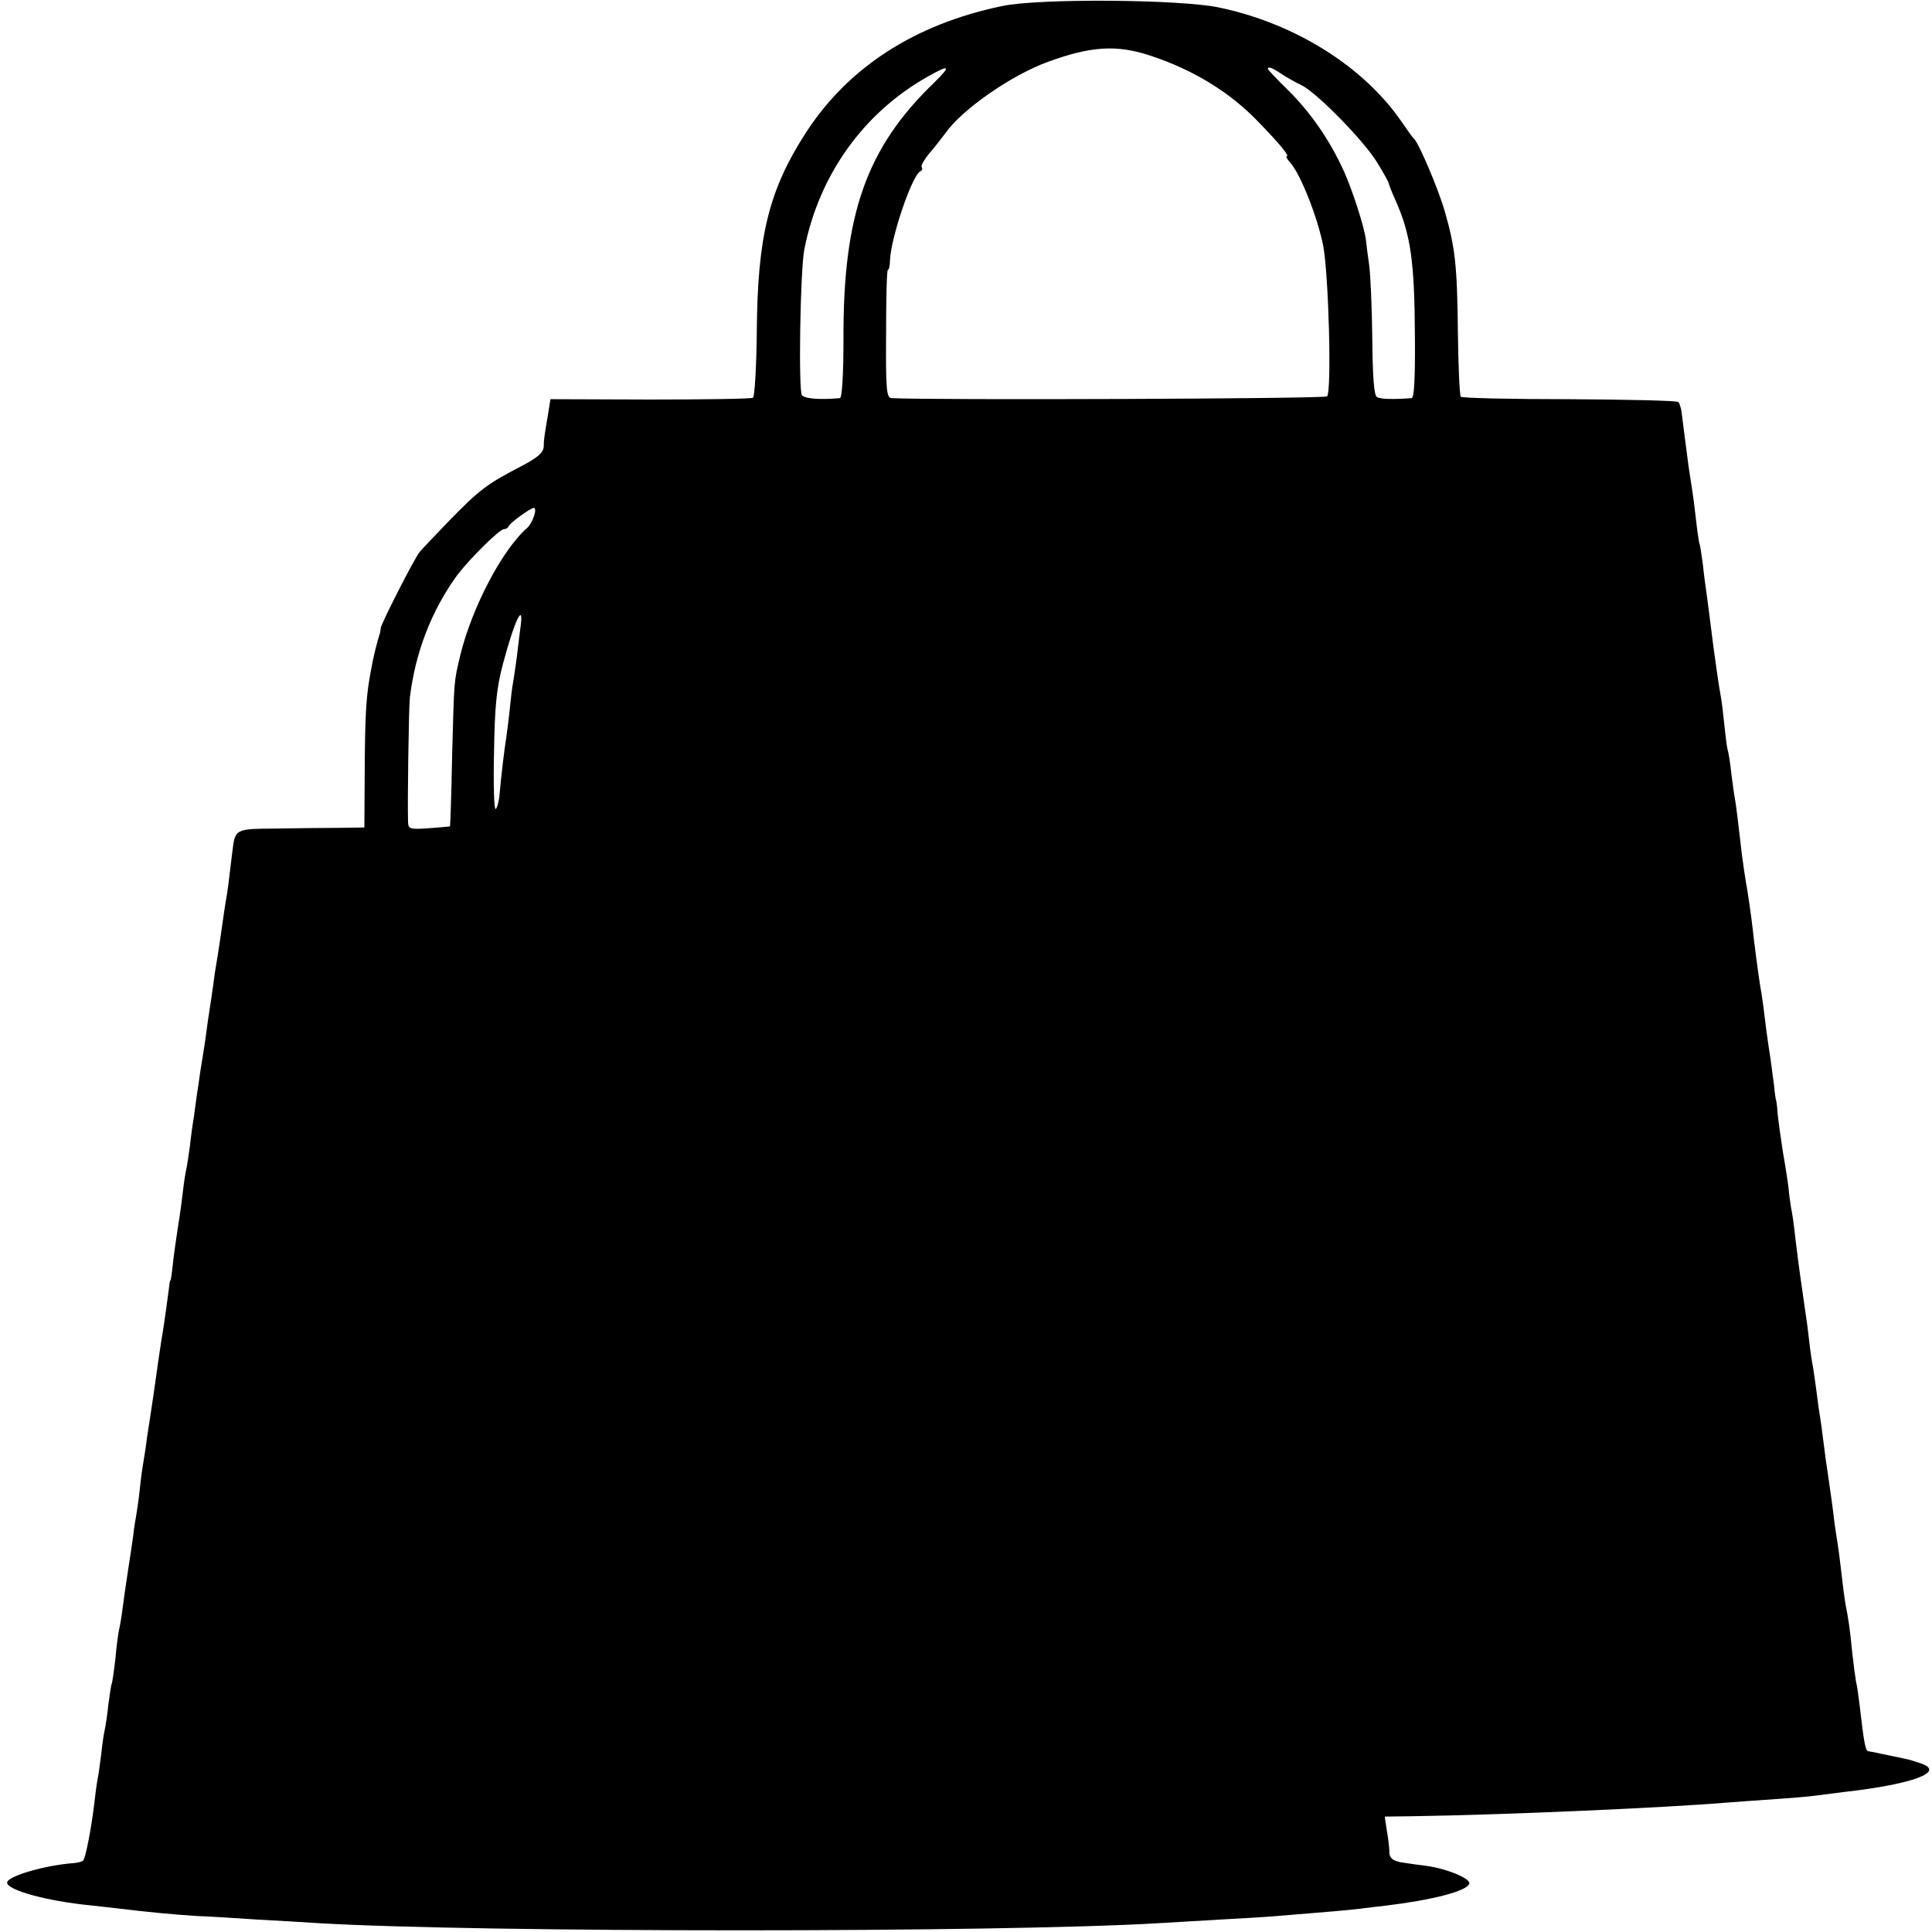 <?xml version="1.0" standalone="no"?>
<!DOCTYPE svg PUBLIC "-//W3C//DTD SVG 20010904//EN"
 "http://www.w3.org/TR/2001/REC-SVG-20010904/DTD/svg10.dtd">
<svg version="1.0" xmlns="http://www.w3.org/2000/svg"
 width="544pt" height="544pt" viewBox="0 0 544 544"
 preserveAspectRatio="xMidYMid meet">
<g transform="translate(0,544) scale(0.1,-0.1)"
fill="#000000" stroke="none">
<path d="M2822 5423 c-247 -51 -436 -174 -555 -360 -102 -159 -134 -289 -136
-554 -1 -101 -6 -186 -11 -189 -4 -3 -135 -5 -289 -5 l-281 1 -5 -31 c-11 -66
-14 -81 -14 -102 -1 -17 -15 -30 -58 -53 -102 -53 -121 -67 -208 -156 -38 -40
-76 -79 -84 -89 -15 -19 -110 -205 -109 -214 0 -3 -1 -9 -2 -13 -8 -24 -20
-73 -25 -103 -14 -73 -17 -120 -18 -277 l-1 -168 -71 -1 c-38 0 -118 -1 -177
-2 -117 -1 -116 0 -124 -67 -8 -69 -14 -117 -18 -136 -2 -12 -7 -45 -11 -74
-4 -29 -9 -62 -11 -74 -2 -12 -6 -36 -9 -55 -2 -18 -7 -51 -10 -72 -3 -21 -8
-51 -10 -66 -2 -15 -6 -45 -9 -65 -3 -21 -9 -55 -12 -75 -3 -21 -7 -51 -10
-68 -2 -16 -6 -43 -8 -60 -3 -16 -8 -52 -11 -80 -4 -27 -8 -57 -10 -65 -2 -8
-7 -37 -10 -65 -3 -27 -8 -61 -10 -75 -6 -37 -17 -111 -20 -145 -2 -16 -4 -30
-5 -30 -1 0 -3 -9 -4 -20 -12 -91 -17 -123 -21 -145 -2 -14 -6 -41 -9 -60 -9
-65 -19 -135 -22 -152 -1 -9 -6 -38 -10 -65 -3 -26 -8 -57 -10 -68 -2 -11 -7
-44 -10 -74 -3 -30 -8 -64 -10 -75 -2 -12 -7 -39 -9 -61 -3 -22 -10 -67 -15
-100 -5 -33 -12 -80 -15 -105 -3 -25 -8 -52 -10 -60 -2 -8 -7 -44 -10 -80 -4
-36 -9 -67 -10 -70 -2 -3 -6 -30 -10 -60 -3 -30 -8 -62 -10 -70 -2 -8 -7 -39
-10 -69 -4 -30 -8 -63 -11 -74 -2 -11 -6 -42 -9 -69 -8 -66 -24 -150 -31 -157
-3 -3 -15 -6 -27 -7 -81 -6 -187 -37 -187 -55 0 -21 112 -52 235 -64 17 -2 53
-6 80 -9 82 -10 156 -17 220 -21 33 -1 110 -6 170 -10 61 -3 137 -8 170 -10
456 -27 1922 -27 2370 0 39 2 115 7 170 10 55 3 127 7 160 10 162 13 193 16
230 20 22 3 56 7 75 9 133 16 230 41 237 62 5 14 -62 42 -119 50 -24 3 -53 7
-65 9 -31 4 -42 13 -41 33 0 9 -3 35 -7 57 l-6 40 78 1 c264 4 717 24 893 39
30 2 93 7 140 10 47 3 96 8 110 10 14 2 45 6 70 9 196 22 290 57 218 81 -13 4
-25 8 -28 9 -3 1 -25 6 -50 11 -25 5 -48 10 -52 11 -5 1 -12 2 -17 3 -8 1 -12
17 -25 131 -3 25 -7 54 -10 65 -2 11 -7 49 -11 85 -6 64 -11 95 -19 135 -2 11
-7 49 -11 85 -4 36 -9 74 -11 85 -2 11 -6 38 -9 60 -4 36 -10 79 -19 140 -2
11 -7 47 -11 80 -4 33 -9 69 -11 80 -2 11 -6 40 -9 65 -3 25 -8 56 -10 70 -3
14 -8 48 -11 75 -3 28 -7 59 -9 70 -17 119 -18 122 -30 220 -3 33 -9 71 -12
85 -2 14 -6 39 -7 55 -2 17 -9 63 -16 102 -6 39 -13 89 -15 110 -1 21 -4 38
-5 38 0 0 -3 18 -5 40 -3 21 -7 55 -10 75 -3 19 -8 53 -11 75 -6 50 -13 105
-18 130 -4 23 -18 130 -21 160 -3 28 -14 106 -19 131 -2 12 -7 45 -11 75 -11
96 -17 144 -20 160 -2 9 -6 40 -10 70 -3 30 -8 61 -11 70 -2 8 -6 40 -9 70 -3
30 -7 63 -9 74 -5 25 -14 88 -21 140 -12 96 -17 132 -20 155 -2 14 -7 49 -10
79 -4 30 -8 57 -10 60 -1 3 -6 35 -10 71 -4 36 -9 74 -11 85 -2 11 -6 40 -10
65 -3 25 -8 63 -11 85 -3 22 -6 50 -8 63 -1 12 -6 26 -9 30 -4 4 -142 7 -307
8 -164 0 -302 3 -306 7 -3 4 -7 85 -8 180 -2 193 -8 241 -37 342 -18 63 -73
192 -87 205 -4 3 -18 23 -33 45 -107 157 -301 279 -516 324 -109 23 -508 26
-610 4z m418 -140 c121 -40 224 -103 305 -188 60 -62 87 -95 78 -95 -3 0 1 -8
10 -18 29 -32 77 -154 93 -235 15 -81 24 -403 11 -423 -4 -7 -1119 -11 -1227
-5 -14 1 -16 26 -15 181 0 99 2 180 5 180 3 0 6 12 6 28 3 65 63 241 86 250 5
2 6 7 3 12 -2 4 7 20 20 36 14 16 35 43 47 59 47 67 185 163 289 201 121 44
193 49 289 17z m-610 -76 c-190 -183 -256 -370 -255 -718 0 -106 -4 -169 -10
-170 -55 -5 -98 -2 -107 8 -10 13 -5 352 7 412 41 207 165 382 345 484 65 37
70 33 20 -16z m978 25 c15 -10 40 -24 57 -32 44 -22 177 -158 213 -218 18 -29
32 -55 32 -57 0 -3 8 -24 19 -48 43 -97 54 -171 55 -384 1 -115 -2 -173 -9
-174 -51 -4 -88 -3 -98 3 -8 5 -12 54 -13 165 -1 87 -5 181 -9 208 -4 28 -8
59 -9 70 -5 38 -38 140 -62 193 -39 86 -92 163 -155 226 -33 32 -59 60 -59 62
0 8 13 3 38 -14z m-2104 -1244 c-4 -13 -12 -27 -18 -33 -71 -61 -157 -225
-190 -360 -18 -78 -17 -60 -23 -285 -2 -107 -5 -196 -6 -197 -1 0 -28 -3 -59
-5 -53 -4 -58 -2 -59 16 -2 54 2 324 5 351 15 127 61 246 133 345 34 45 119
130 132 130 5 0 11 3 13 8 4 10 61 51 71 52 5 0 5 -10 1 -22z m-39 -318 c-3
-22 -7 -59 -10 -82 -3 -24 -8 -54 -10 -68 -3 -14 -7 -50 -10 -80 -3 -30 -8
-66 -10 -80 -4 -24 -14 -104 -19 -163 -2 -15 -6 -31 -10 -35 -5 -4 -7 67 -5
158 2 132 7 182 25 250 33 125 61 181 49 100z"/>
</g>
</svg>
